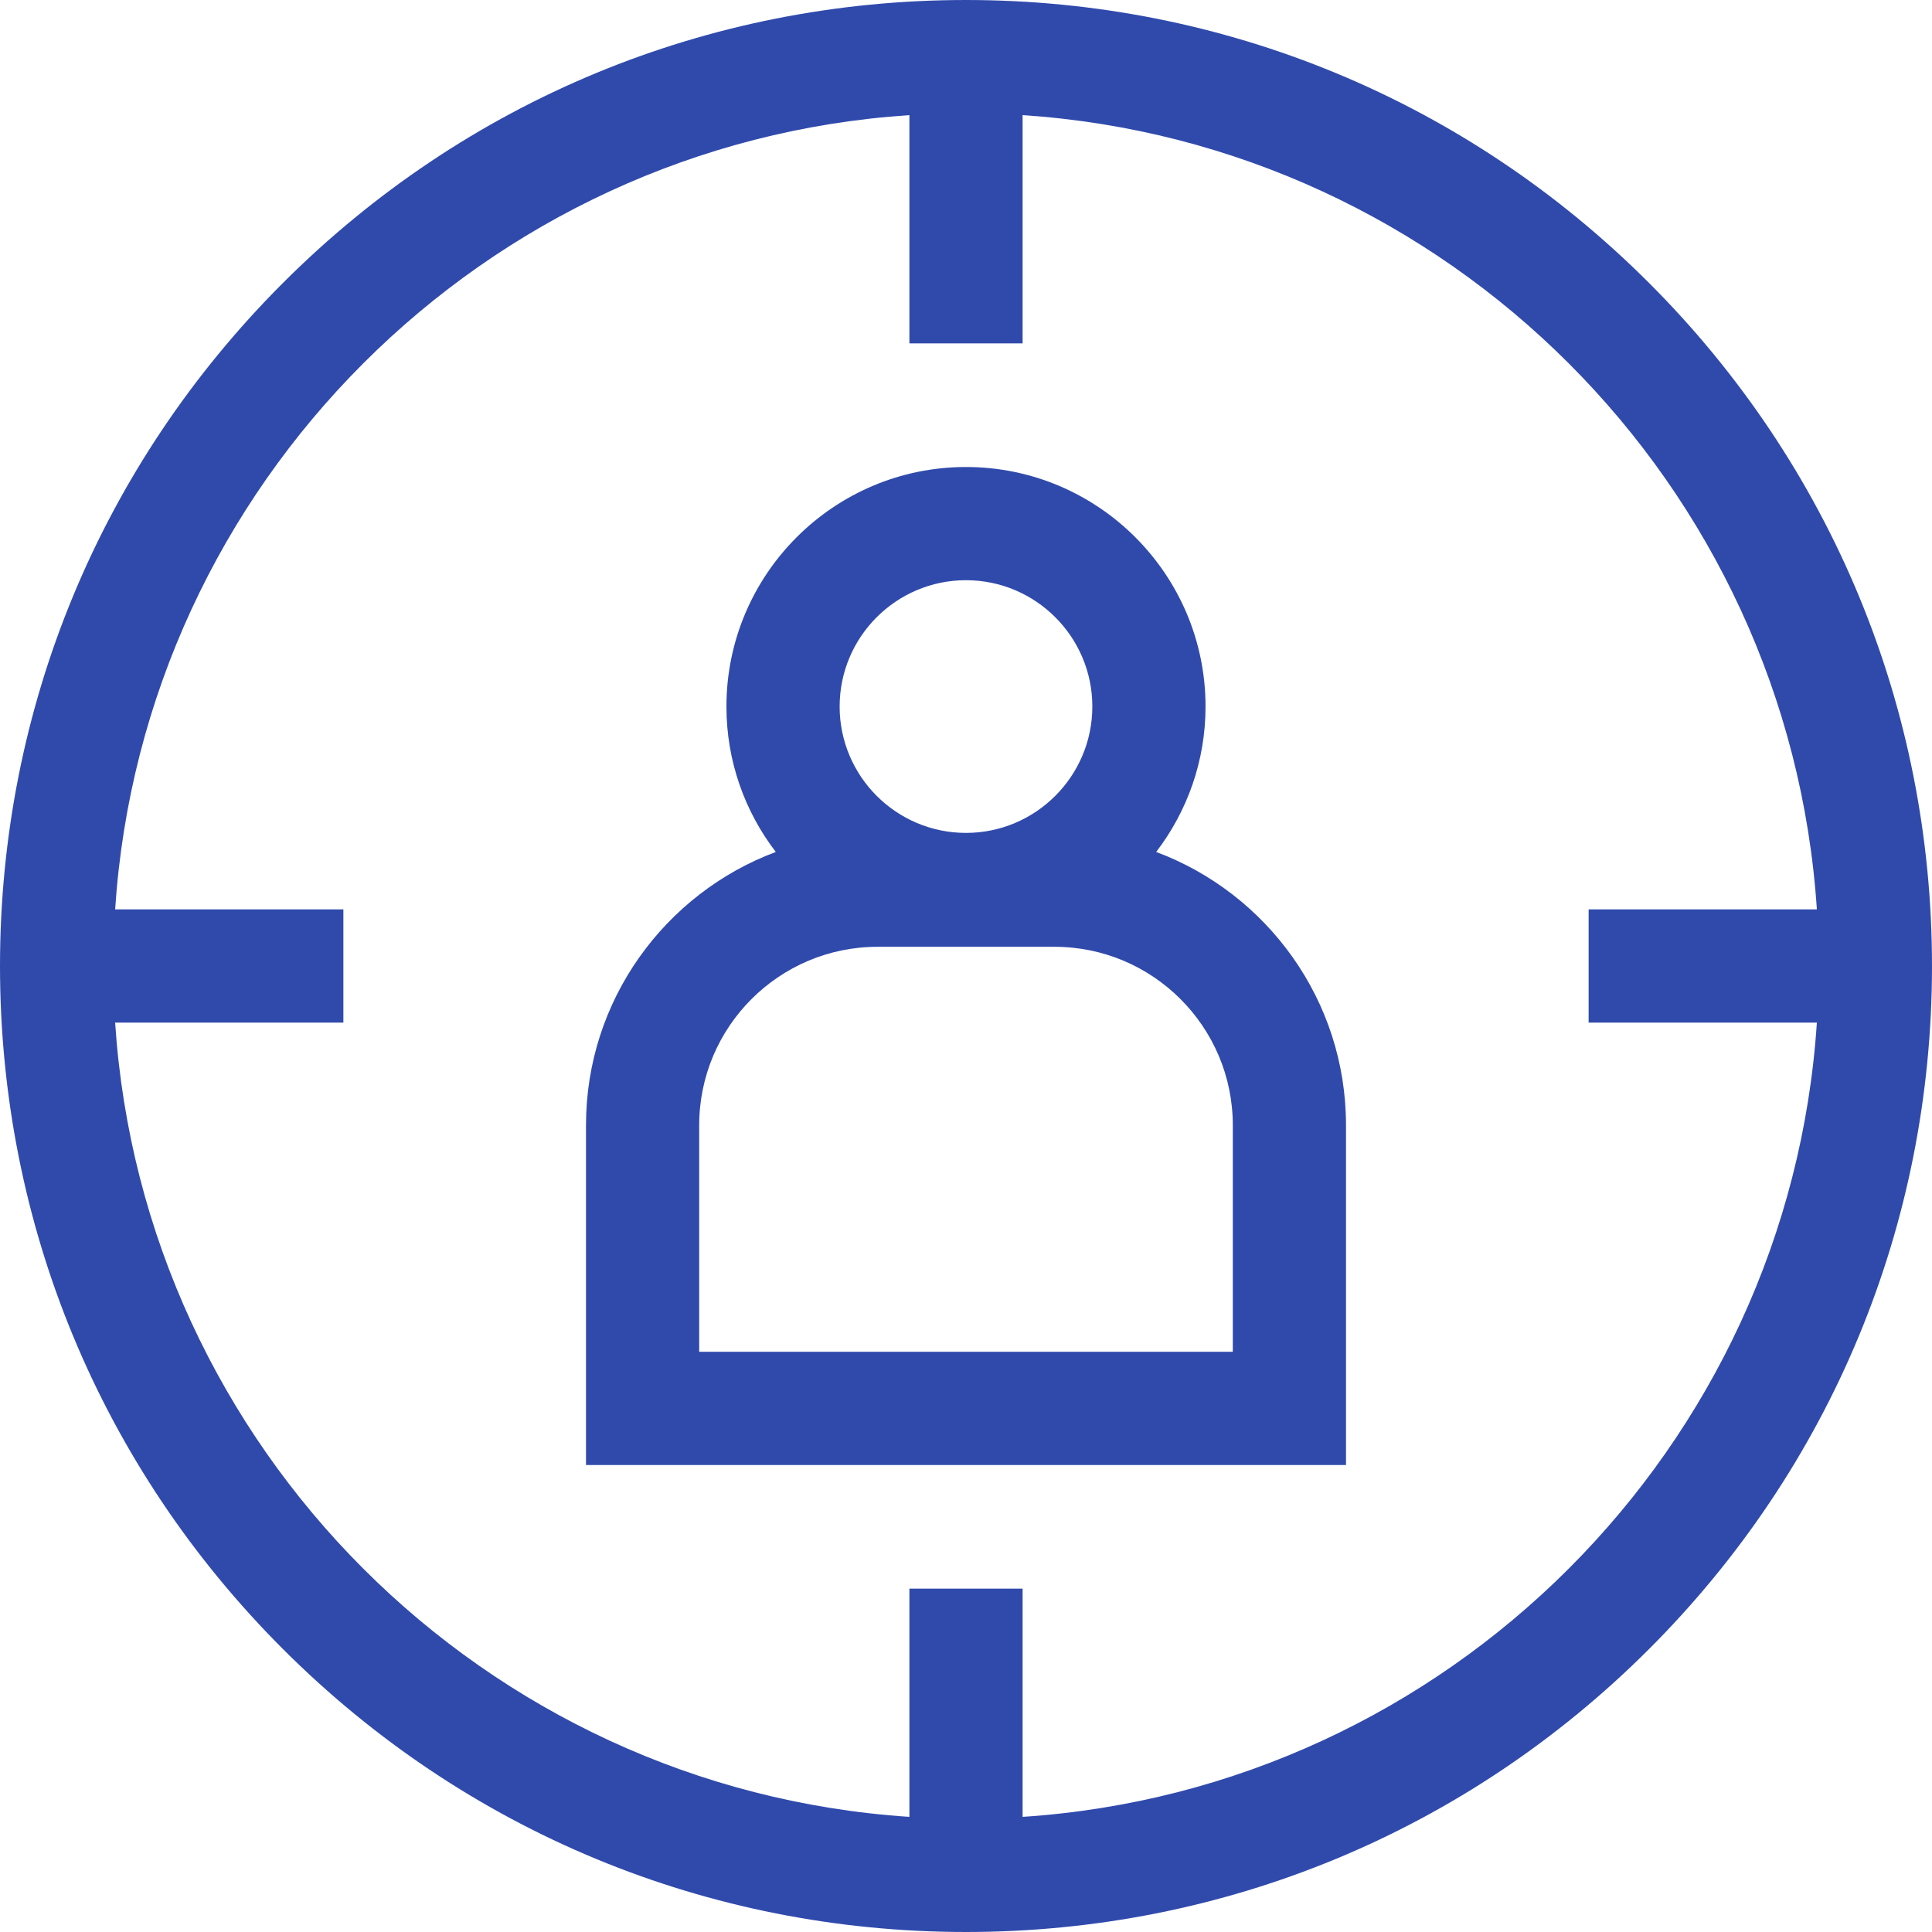 <?xml version="1.0" encoding="UTF-8"?> <svg xmlns="http://www.w3.org/2000/svg" width="64" height="64" viewBox="0 0 64 64" fill="none"><g clip-path="url(#clip0_4697_1855)"><path d="M54.627 9.373C48.583 3.329 40.547 0 32 0C23.453 0 15.417 3.329 9.373 9.373C3.329 15.416 0 23.453 0 32C0 40.547 3.329 48.584 9.373 54.627C15.417 60.671 23.453 64 32 64C40.547 64 48.583 60.671 54.627 54.627C60.671 48.584 64 40.547 64 32C64 23.453 60.671 15.416 54.627 9.373ZM33.875 60.186V52.625H30.125V60.186C16.039 59.258 4.742 47.961 3.814 33.875H11.375V30.125H3.814C4.742 16.039 16.039 4.742 30.125 3.814V11.375H33.875V3.814C47.961 4.742 59.258 16.039 60.186 30.125H52.625V33.875H60.186C59.258 47.961 47.961 59.258 33.875 60.186Z" fill="#304AAC"></path><path d="M38.3 28.222C39.324 26.885 39.935 25.215 39.935 23.405C39.935 19.029 36.375 15.47 31.999 15.47C27.623 15.47 24.064 19.029 24.064 23.405C24.064 25.216 24.674 26.885 25.699 28.222C22.031 29.593 19.412 33.132 19.412 37.272V48.53H44.588V37.272C44.588 33.131 41.968 29.592 38.3 28.222ZM31.999 19.22C34.307 19.22 36.185 21.097 36.185 23.405C36.185 25.713 34.307 27.591 31.999 27.591C29.691 27.591 27.814 25.713 27.814 23.405C27.814 21.097 29.691 19.22 31.999 19.22ZM40.838 44.78H40.838H23.162V37.272C23.162 34.014 25.812 31.364 29.07 31.364H34.93C38.188 31.364 40.838 34.014 40.838 37.272V44.78Z" fill="#304AAC"></path></g><defs><clipPath id="clip0_4697_1855"><rect width="64" height="64" fill="white"></rect></clipPath></defs></svg> 